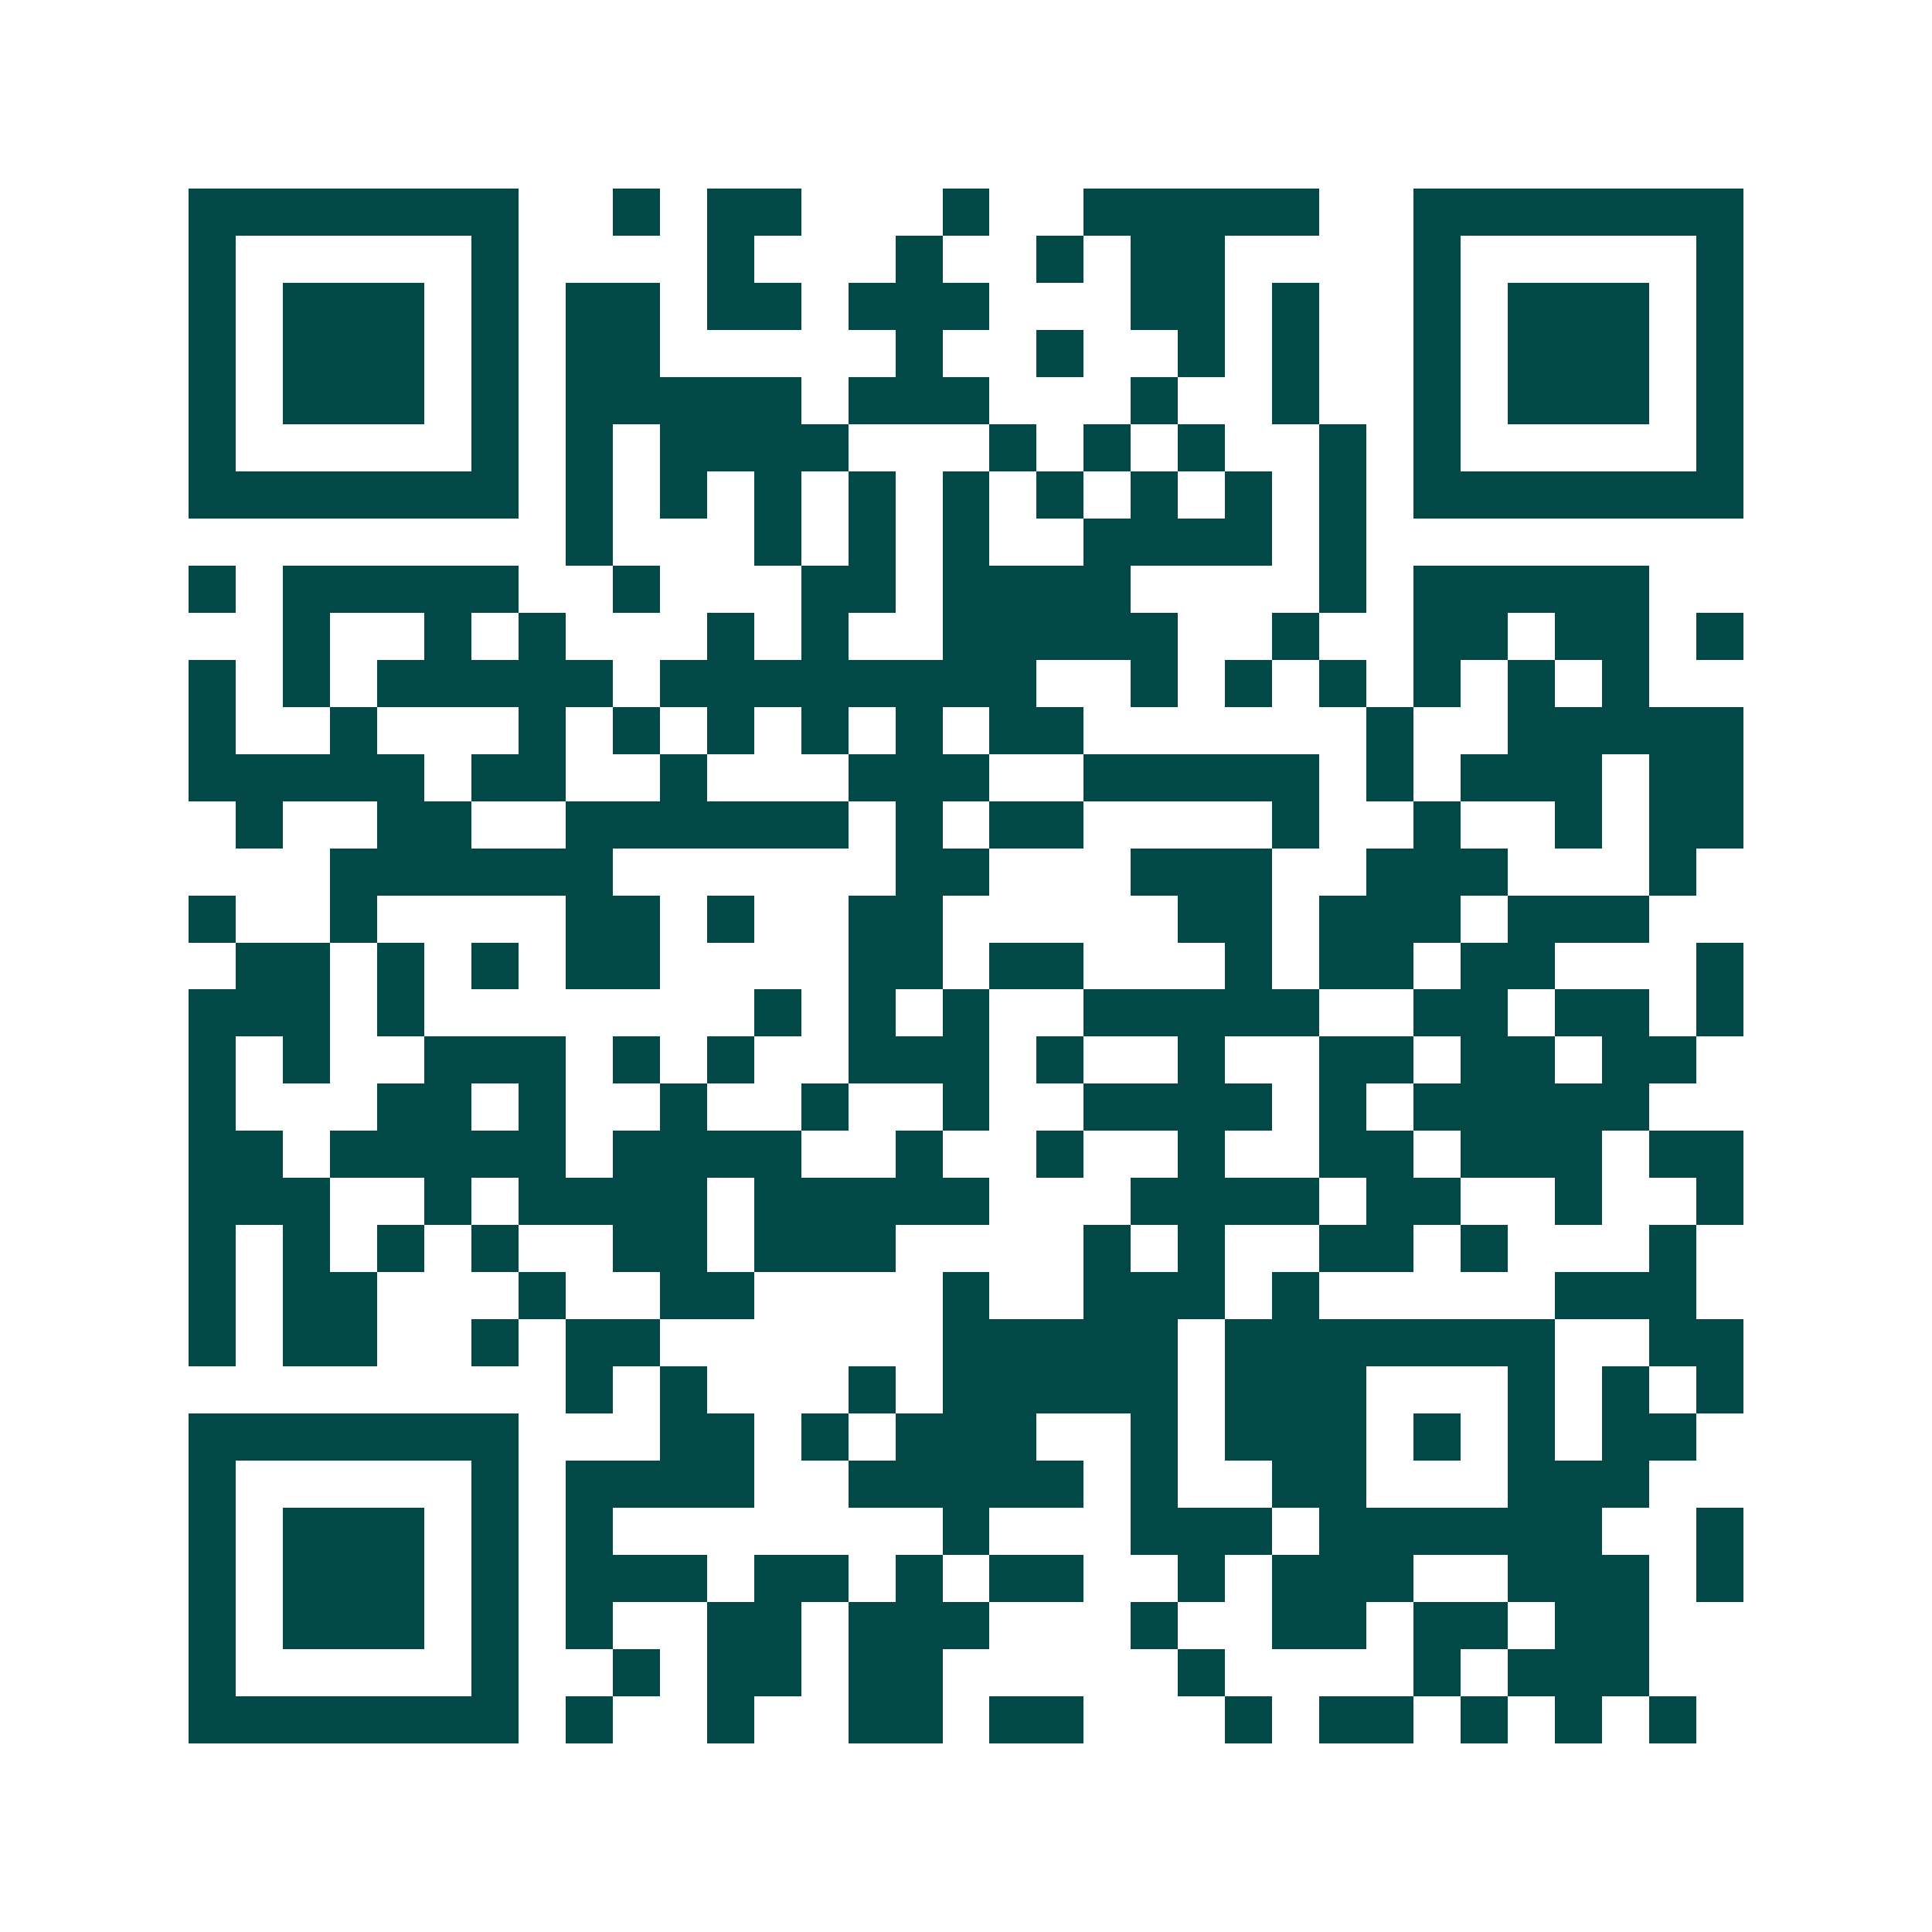 <svg xmlns="http://www.w3.org/2000/svg" width="200" height="200" viewBox="0 0 41 41" shape-rendering="crispEdges"><path fill="#ffffff" d="M0 0h41v41H0z"/><path stroke="#014847" d="M4 4.5h7m2 0h1m1 0h2m3 0h1m2 0h5m2 0h7M4 5.5h1m5 0h1m4 0h1m3 0h1m2 0h1m1 0h2m4 0h1m5 0h1M4 6.5h1m1 0h3m1 0h1m1 0h2m1 0h2m1 0h3m3 0h2m1 0h1m2 0h1m1 0h3m1 0h1M4 7.5h1m1 0h3m1 0h1m1 0h2m5 0h1m2 0h1m2 0h1m1 0h1m2 0h1m1 0h3m1 0h1M4 8.5h1m1 0h3m1 0h1m1 0h5m1 0h3m3 0h1m2 0h1m2 0h1m1 0h3m1 0h1M4 9.5h1m5 0h1m1 0h1m1 0h4m3 0h1m1 0h1m1 0h1m2 0h1m1 0h1m5 0h1M4 10.5h7m1 0h1m1 0h1m1 0h1m1 0h1m1 0h1m1 0h1m1 0h1m1 0h1m1 0h1m1 0h7M12 11.5h1m3 0h1m1 0h1m1 0h1m2 0h4m1 0h1M4 12.5h1m1 0h5m2 0h1m3 0h2m1 0h4m4 0h1m1 0h5M6 13.5h1m2 0h1m1 0h1m3 0h1m1 0h1m2 0h5m2 0h1m2 0h2m1 0h2m1 0h1M4 14.5h1m1 0h1m1 0h5m1 0h8m2 0h1m1 0h1m1 0h1m1 0h1m1 0h1m1 0h1M4 15.5h1m2 0h1m3 0h1m1 0h1m1 0h1m1 0h1m1 0h1m1 0h2m6 0h1m2 0h5M4 16.5h5m1 0h2m2 0h1m3 0h3m2 0h5m1 0h1m1 0h3m1 0h2M5 17.5h1m2 0h2m2 0h6m1 0h1m1 0h2m4 0h1m2 0h1m2 0h1m1 0h2M7 18.5h6m6 0h2m3 0h3m2 0h3m3 0h1M4 19.5h1m2 0h1m4 0h2m1 0h1m2 0h2m5 0h2m1 0h3m1 0h3M5 20.5h2m1 0h1m1 0h1m1 0h2m4 0h2m1 0h2m3 0h1m1 0h2m1 0h2m3 0h1M4 21.5h3m1 0h1m7 0h1m1 0h1m1 0h1m2 0h5m2 0h2m1 0h2m1 0h1M4 22.5h1m1 0h1m2 0h3m1 0h1m1 0h1m2 0h3m1 0h1m2 0h1m2 0h2m1 0h2m1 0h2M4 23.5h1m3 0h2m1 0h1m2 0h1m2 0h1m2 0h1m2 0h4m1 0h1m1 0h5M4 24.5h2m1 0h5m1 0h4m2 0h1m2 0h1m2 0h1m2 0h2m1 0h3m1 0h2M4 25.5h3m2 0h1m1 0h4m1 0h5m3 0h4m1 0h2m2 0h1m2 0h1M4 26.5h1m1 0h1m1 0h1m1 0h1m2 0h2m1 0h3m4 0h1m1 0h1m2 0h2m1 0h1m3 0h1M4 27.5h1m1 0h2m3 0h1m2 0h2m4 0h1m2 0h3m1 0h1m5 0h3M4 28.5h1m1 0h2m2 0h1m1 0h2m6 0h5m1 0h7m2 0h2M12 29.5h1m1 0h1m3 0h1m1 0h5m1 0h3m3 0h1m1 0h1m1 0h1M4 30.5h7m3 0h2m1 0h1m1 0h3m2 0h1m1 0h3m1 0h1m1 0h1m1 0h2M4 31.5h1m5 0h1m1 0h4m2 0h5m1 0h1m2 0h2m3 0h3M4 32.5h1m1 0h3m1 0h1m1 0h1m7 0h1m3 0h3m1 0h6m2 0h1M4 33.5h1m1 0h3m1 0h1m1 0h3m1 0h2m1 0h1m1 0h2m2 0h1m1 0h3m2 0h3m1 0h1M4 34.5h1m1 0h3m1 0h1m1 0h1m2 0h2m1 0h3m3 0h1m2 0h2m1 0h2m1 0h2M4 35.5h1m5 0h1m2 0h1m1 0h2m1 0h2m5 0h1m4 0h1m1 0h3M4 36.5h7m1 0h1m2 0h1m2 0h2m1 0h2m3 0h1m1 0h2m1 0h1m1 0h1m1 0h1"/></svg>
